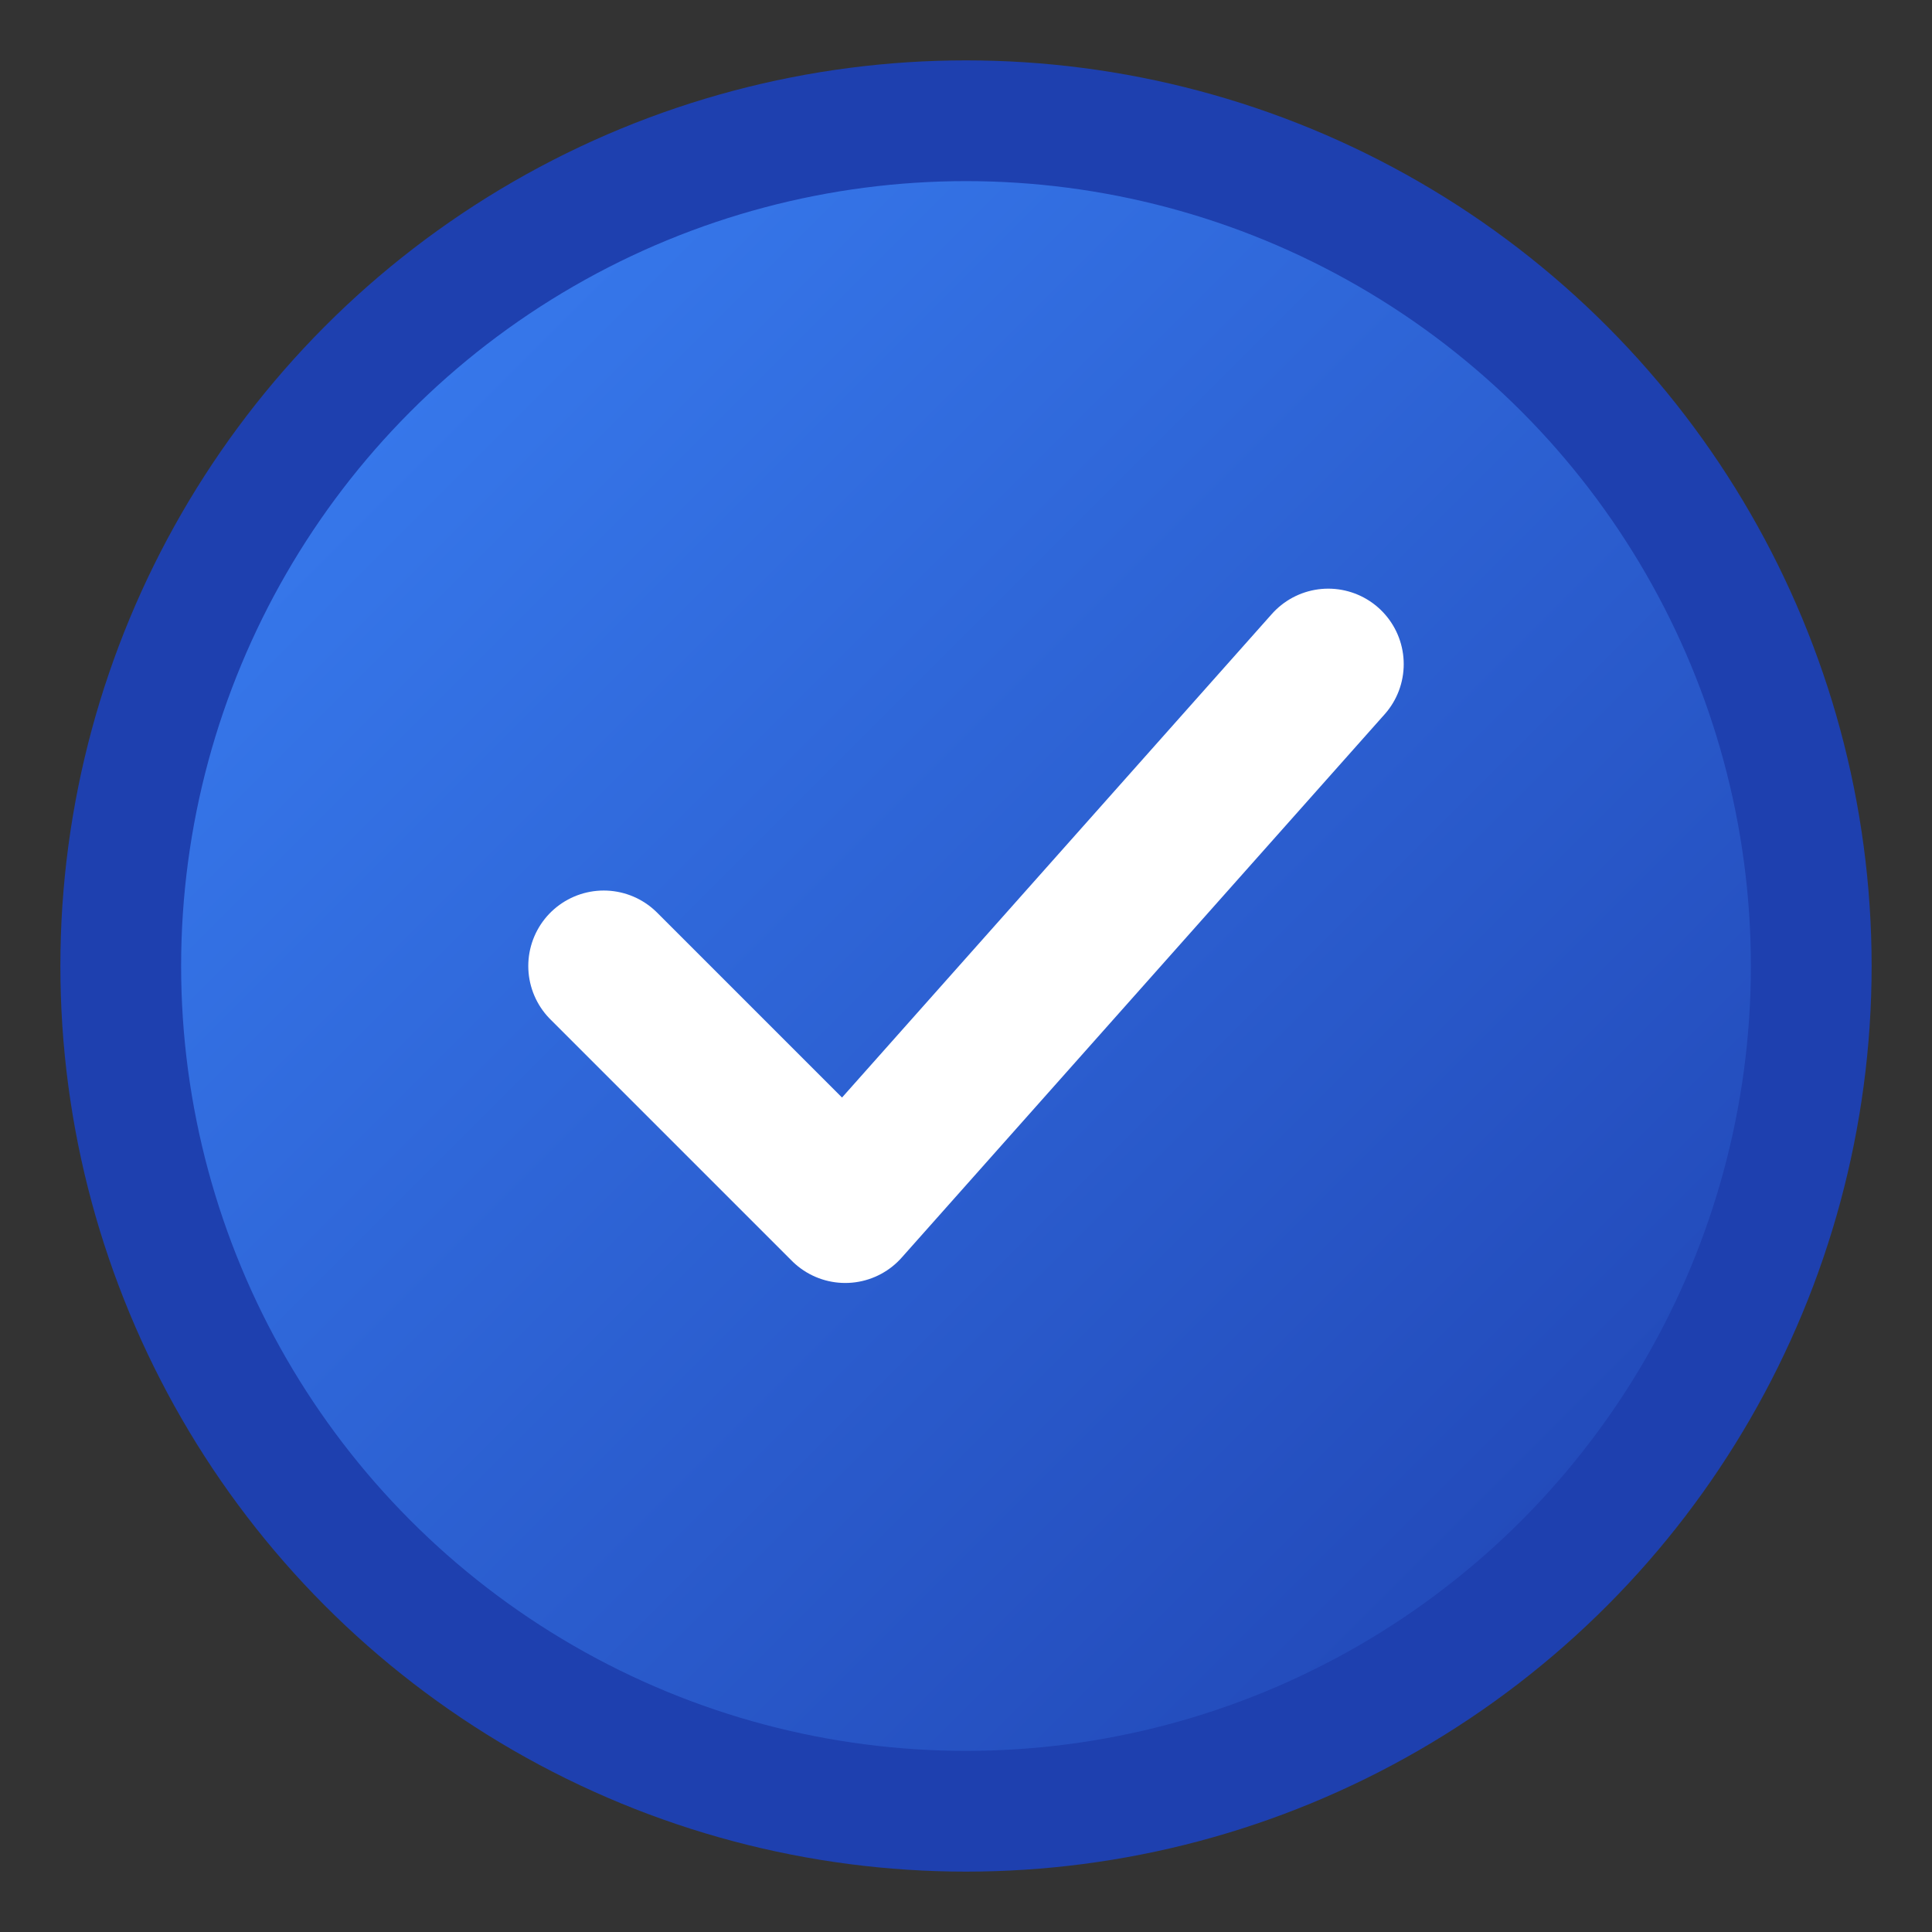 <svg width="32" height="32" viewBox="0 0 32 32" fill="none" xmlns="http://www.w3.org/2000/svg">
  <rect x="0" y="0" width="32" height="32" fill="#333333" stroke="none"/>
  <defs>
    <linearGradient id="logoGradient" x1="0%" y1="0%" x2="100%" y2="100%">
      <stop offset="0%" style="stop-color:#3b82f6;stop-opacity:1" />
      <stop offset="100%" style="stop-color:#1e40af;stop-opacity:1" />
    </linearGradient>
  </defs>
  <circle cx="16" cy="16" r="14" fill="url(#logoGradient)" stroke="#1e40af" stroke-width="2"/>
  <path d="M10 16L14 20L22 11" stroke="white" stroke-width="2.5" stroke-linecap="round" stroke-linejoin="round"/>
</svg>
